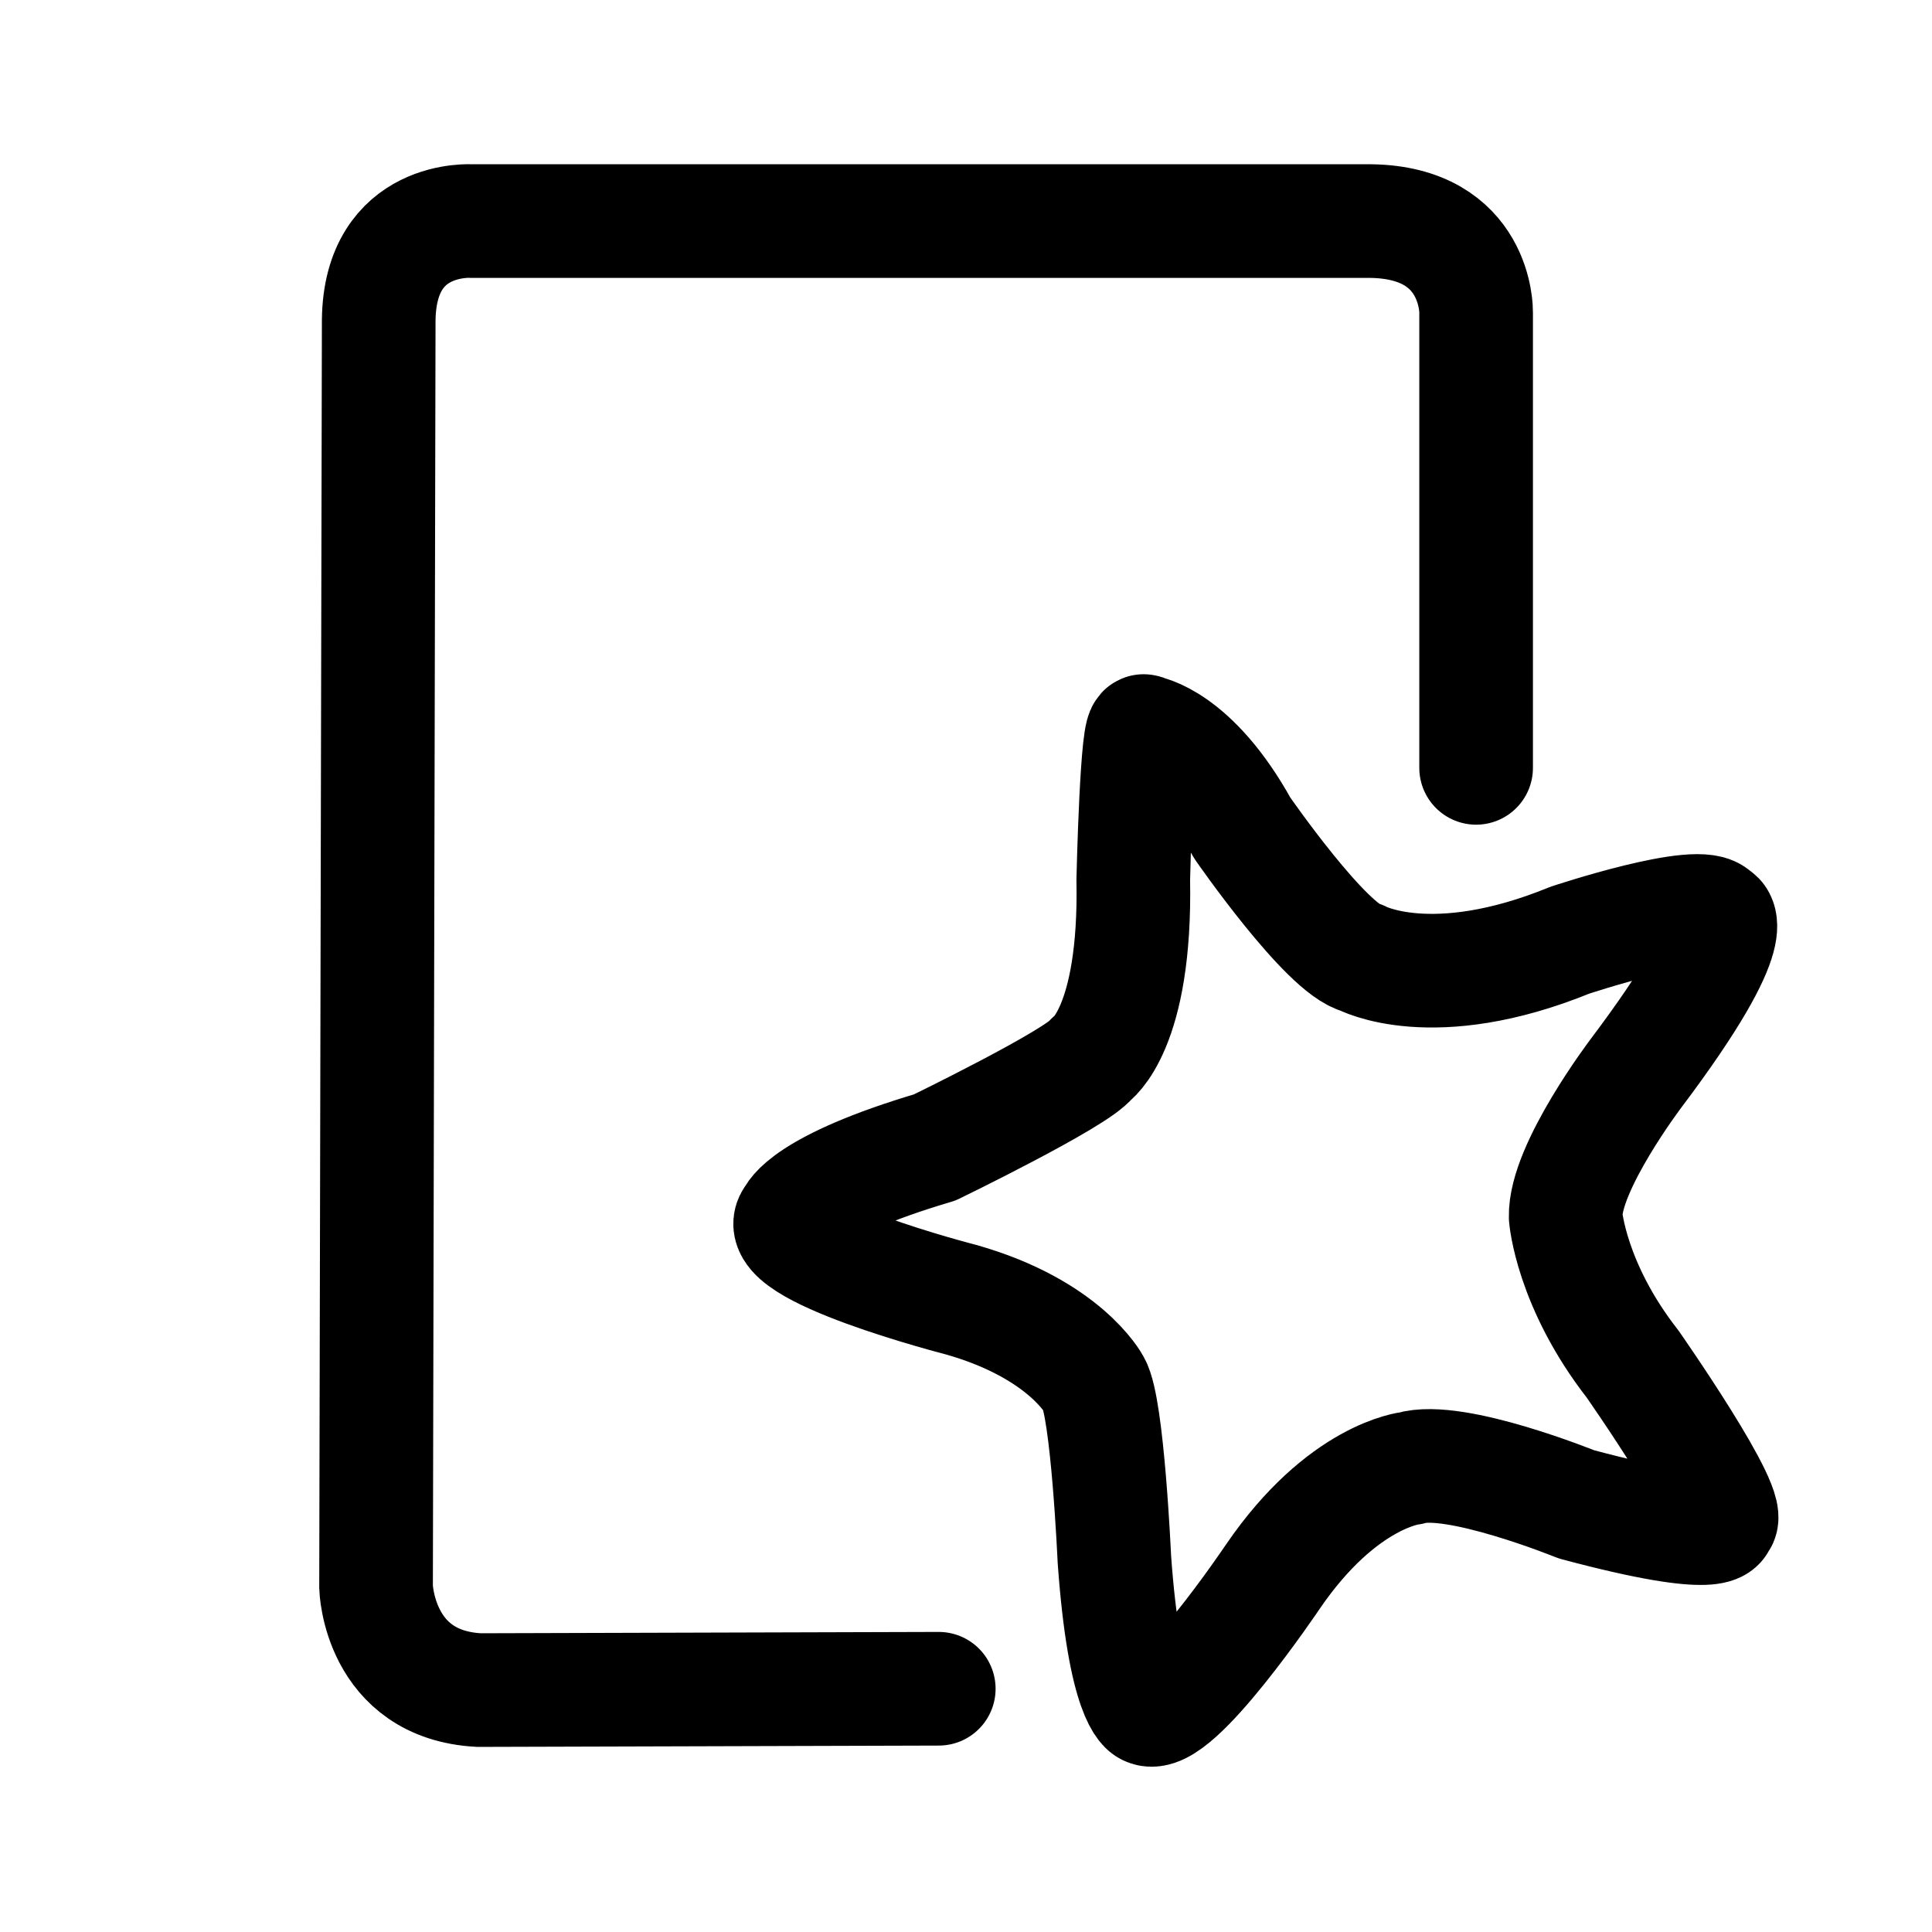<?xml version="1.0" encoding="utf-8"?><!-- Uploaded to: SVG Repo, www.svgrepo.com, Generator: SVG Repo Mixer Tools -->
<svg width="800px" height="800px" viewBox="0 0 50.8 50.8" xmlns="http://www.w3.org/2000/svg" xml:space="preserve">

<g style="display:inline">

<path d="M38.813 20.19V8.203s.036-2.355-2.776-2.39H12.418s-2.425-.176-2.46 2.601l-.07 33.319s.07 2.566 2.706 2.706l12.09-.035" style="fill:none;stroke:#000000;stroke-width:2.988;stroke-linecap:round;stroke-linejoin:miter;stroke-dasharray:none;stroke-opacity:1"/>

<path d="M20.854 31.998s.28-.808 3.725-1.827c0 0 3.751-1.823 4.112-2.32 0 0 1.183-.788 1.107-4.718 0 0 .096-4.225.3-3.893 0 0 1.264.176 2.565 2.53 0 0 2.214 3.199 3.128 3.41 0 0 1.863 1.02 5.483-.457 0 0 3.48-1.16 3.83-.633 0 0 .914.141-2.073 4.113 0 0-1.898 2.495-1.863 3.795 0 0 .14 1.793 1.758 3.866 0 0 2.776 3.972 2.284 4.148 0 0 .176.597-3.76-.457 0 0-3.199-1.3-4.359-.95 0 0-1.792.177-3.62 2.848 0 0-2.6 3.866-3.304 3.48 0 0-.6-.206-.866-3.943 0 0-.178-3.983-.54-4.598 0 0-.76-1.441-3.479-2.215 0 0-5.202-1.335-4.428-2.179z" style="fill:none;stroke:#000000;stroke-width:2.988;stroke-linecap:butt;stroke-linejoin:round;stroke-dasharray:none;stroke-opacity:1"/>

</g>

</svg>
